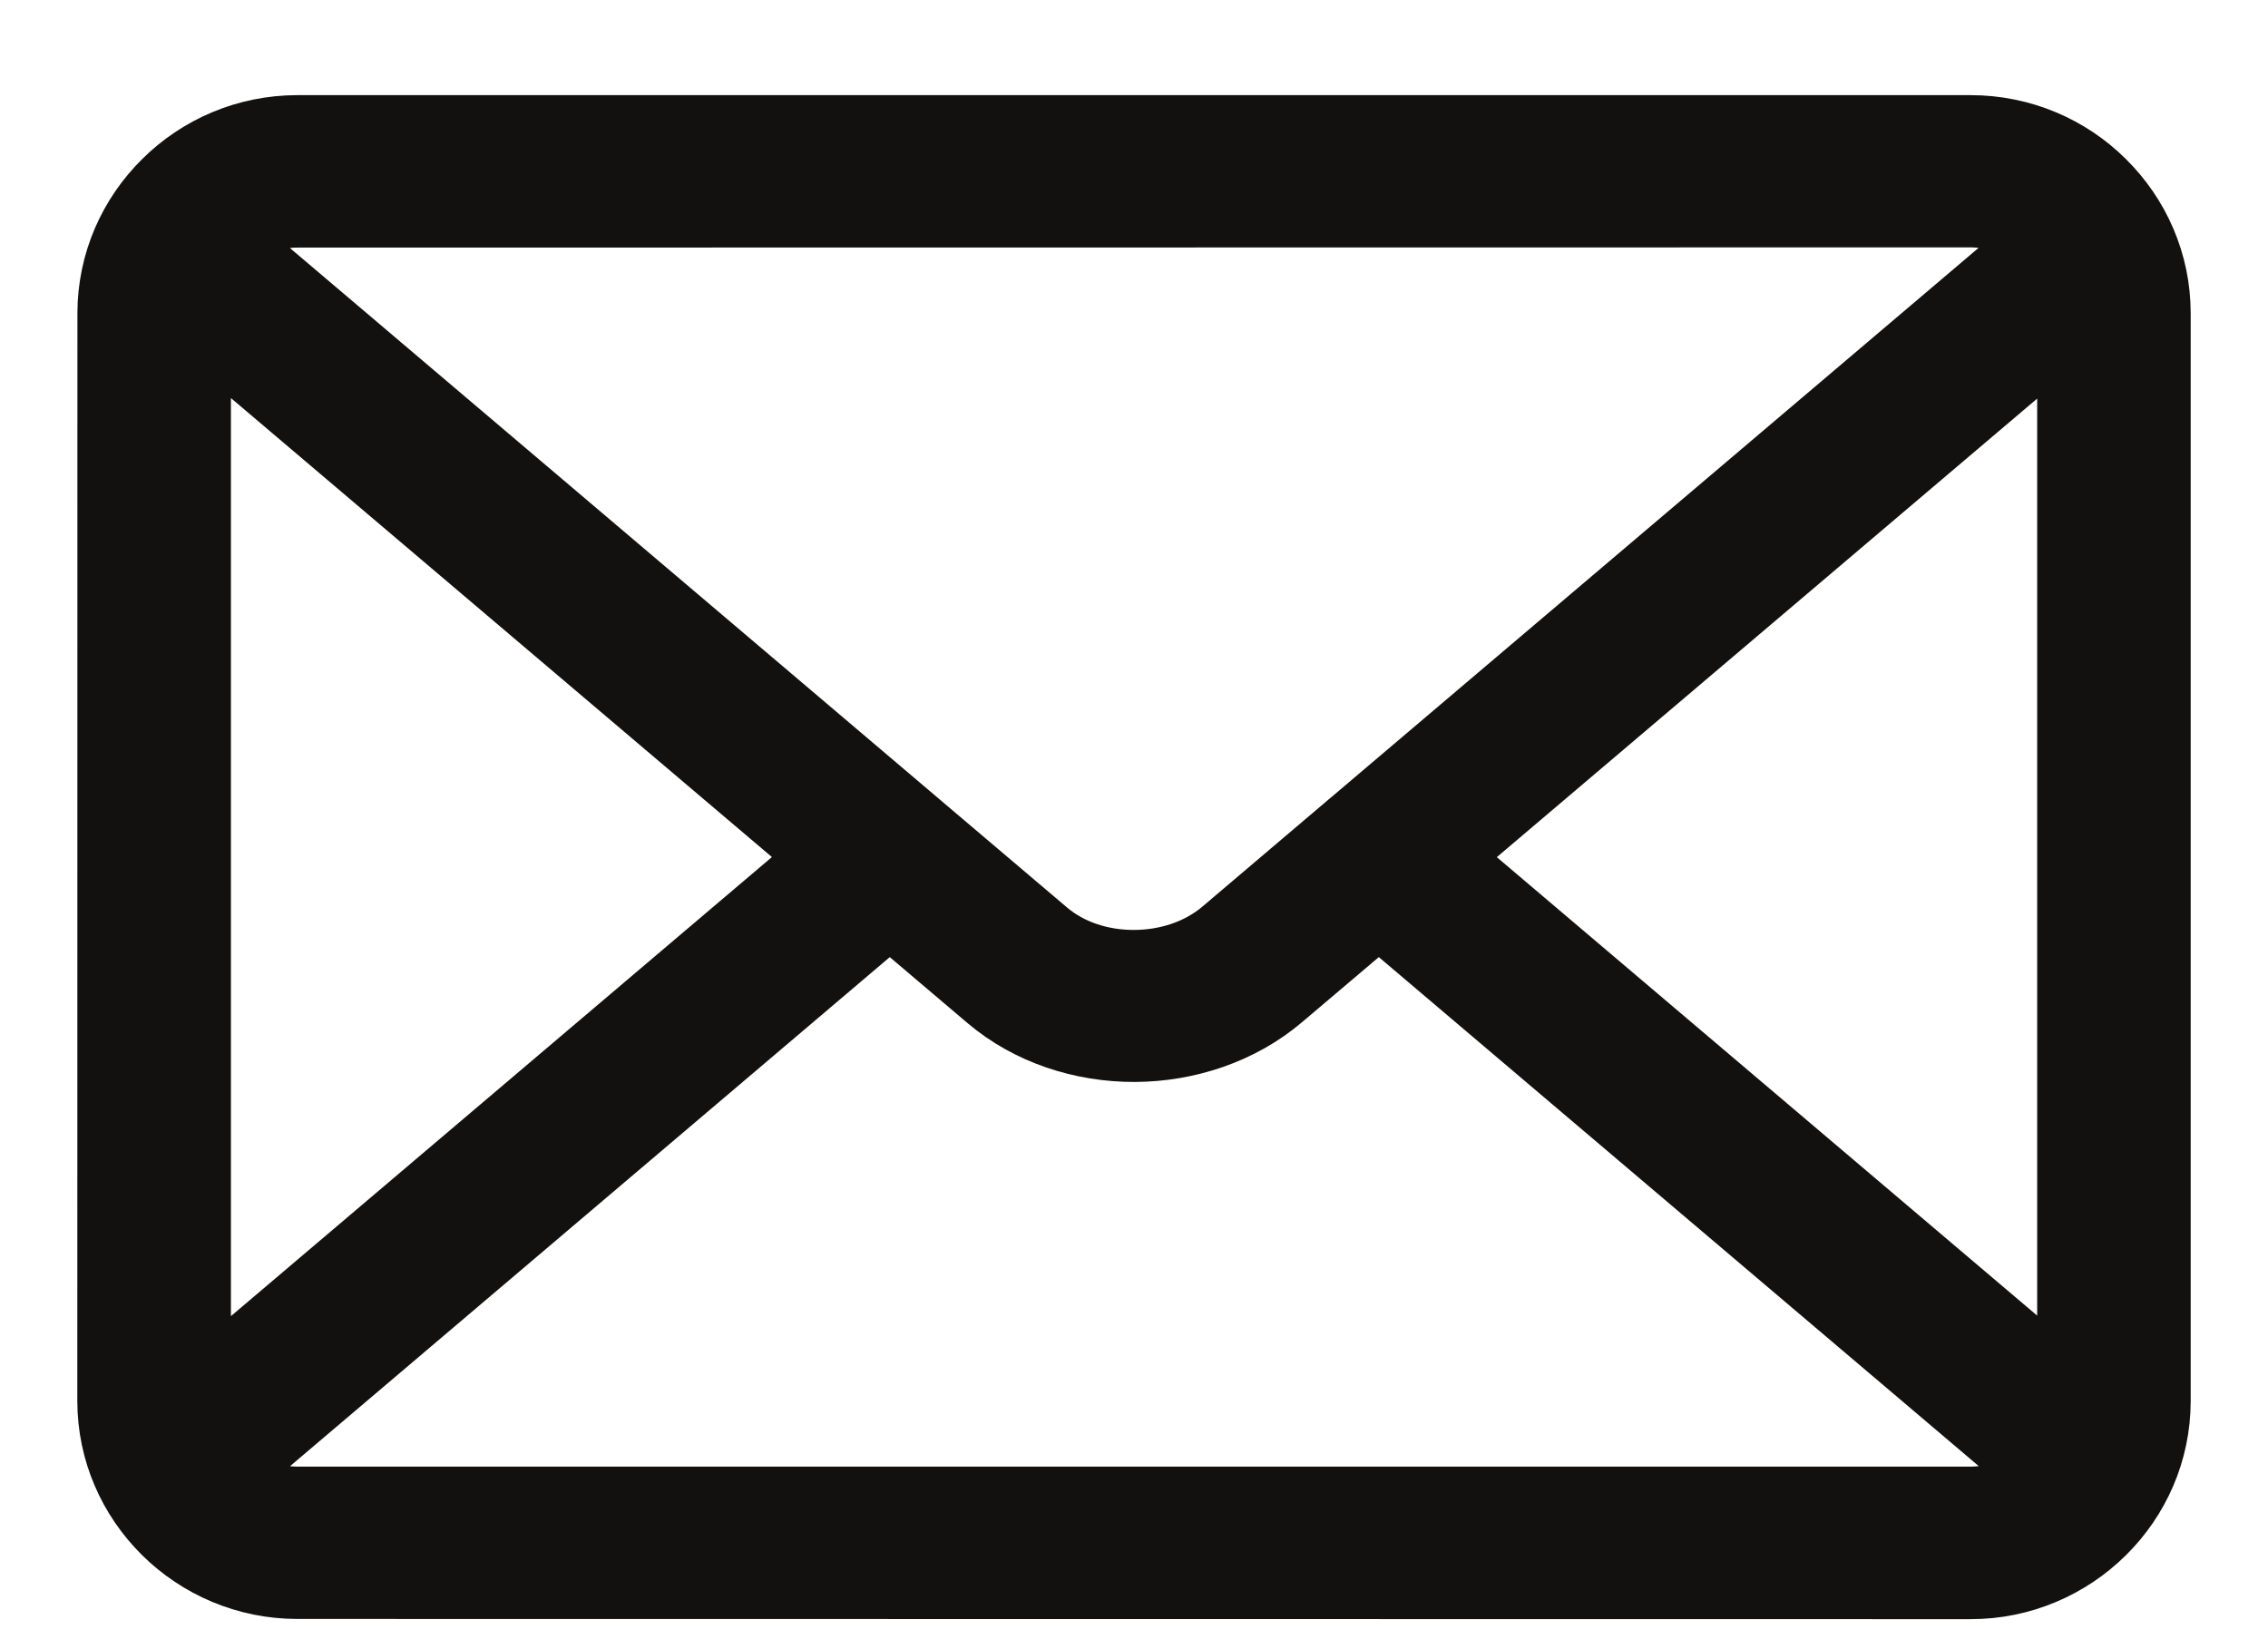 <svg width="22" height="16" viewBox="0 0 22 16" fill="none" xmlns="http://www.w3.org/2000/svg">
<path fill-rule="evenodd" clip-rule="evenodd" d="M2.886 1.173H19.114C19.633 1.173 20.105 1.382 20.446 1.721C20.788 2.059 21 2.526 21 3.039V13.592C21 14.106 20.788 14.573 20.446 14.911C20.104 15.249 19.634 15.459 19.114 15.459L2.886 15.457C2.367 15.457 1.896 15.248 1.554 14.91C1.212 14.571 1 14.106 1 13.591L1.001 3.039C1.001 2.526 1.213 2.059 1.555 1.721C1.896 1.382 2.367 1.173 2.886 1.173L2.886 1.173ZM19.662 14.293L13.375 8.958L12.47 9.725C12.065 10.07 11.535 10.244 11.009 10.247C10.482 10.249 9.953 10.079 9.549 9.737L8.631 8.958L2.343 14.296C2.494 14.41 2.683 14.479 2.886 14.479H19.114C19.32 14.479 19.51 14.409 19.662 14.293L19.662 14.293ZM1.99 13.309L7.874 8.315L1.99 3.322V13.309ZM2.342 2.335L8.947 7.941L8.955 7.948L10.19 8.996C10.41 9.182 10.705 9.274 11.004 9.272C11.305 9.271 11.604 9.175 11.828 8.984L13.048 7.948L13.059 7.939L19.66 2.336C19.508 2.22 19.318 2.15 19.114 2.15L2.885 2.152C2.682 2.152 2.493 2.22 2.342 2.335L2.342 2.335ZM20.011 3.327L14.133 8.316L20.011 13.304V3.327L20.011 3.327Z" fill="#121110" stroke="#121110" stroke-width="0.5"/>
</svg>
